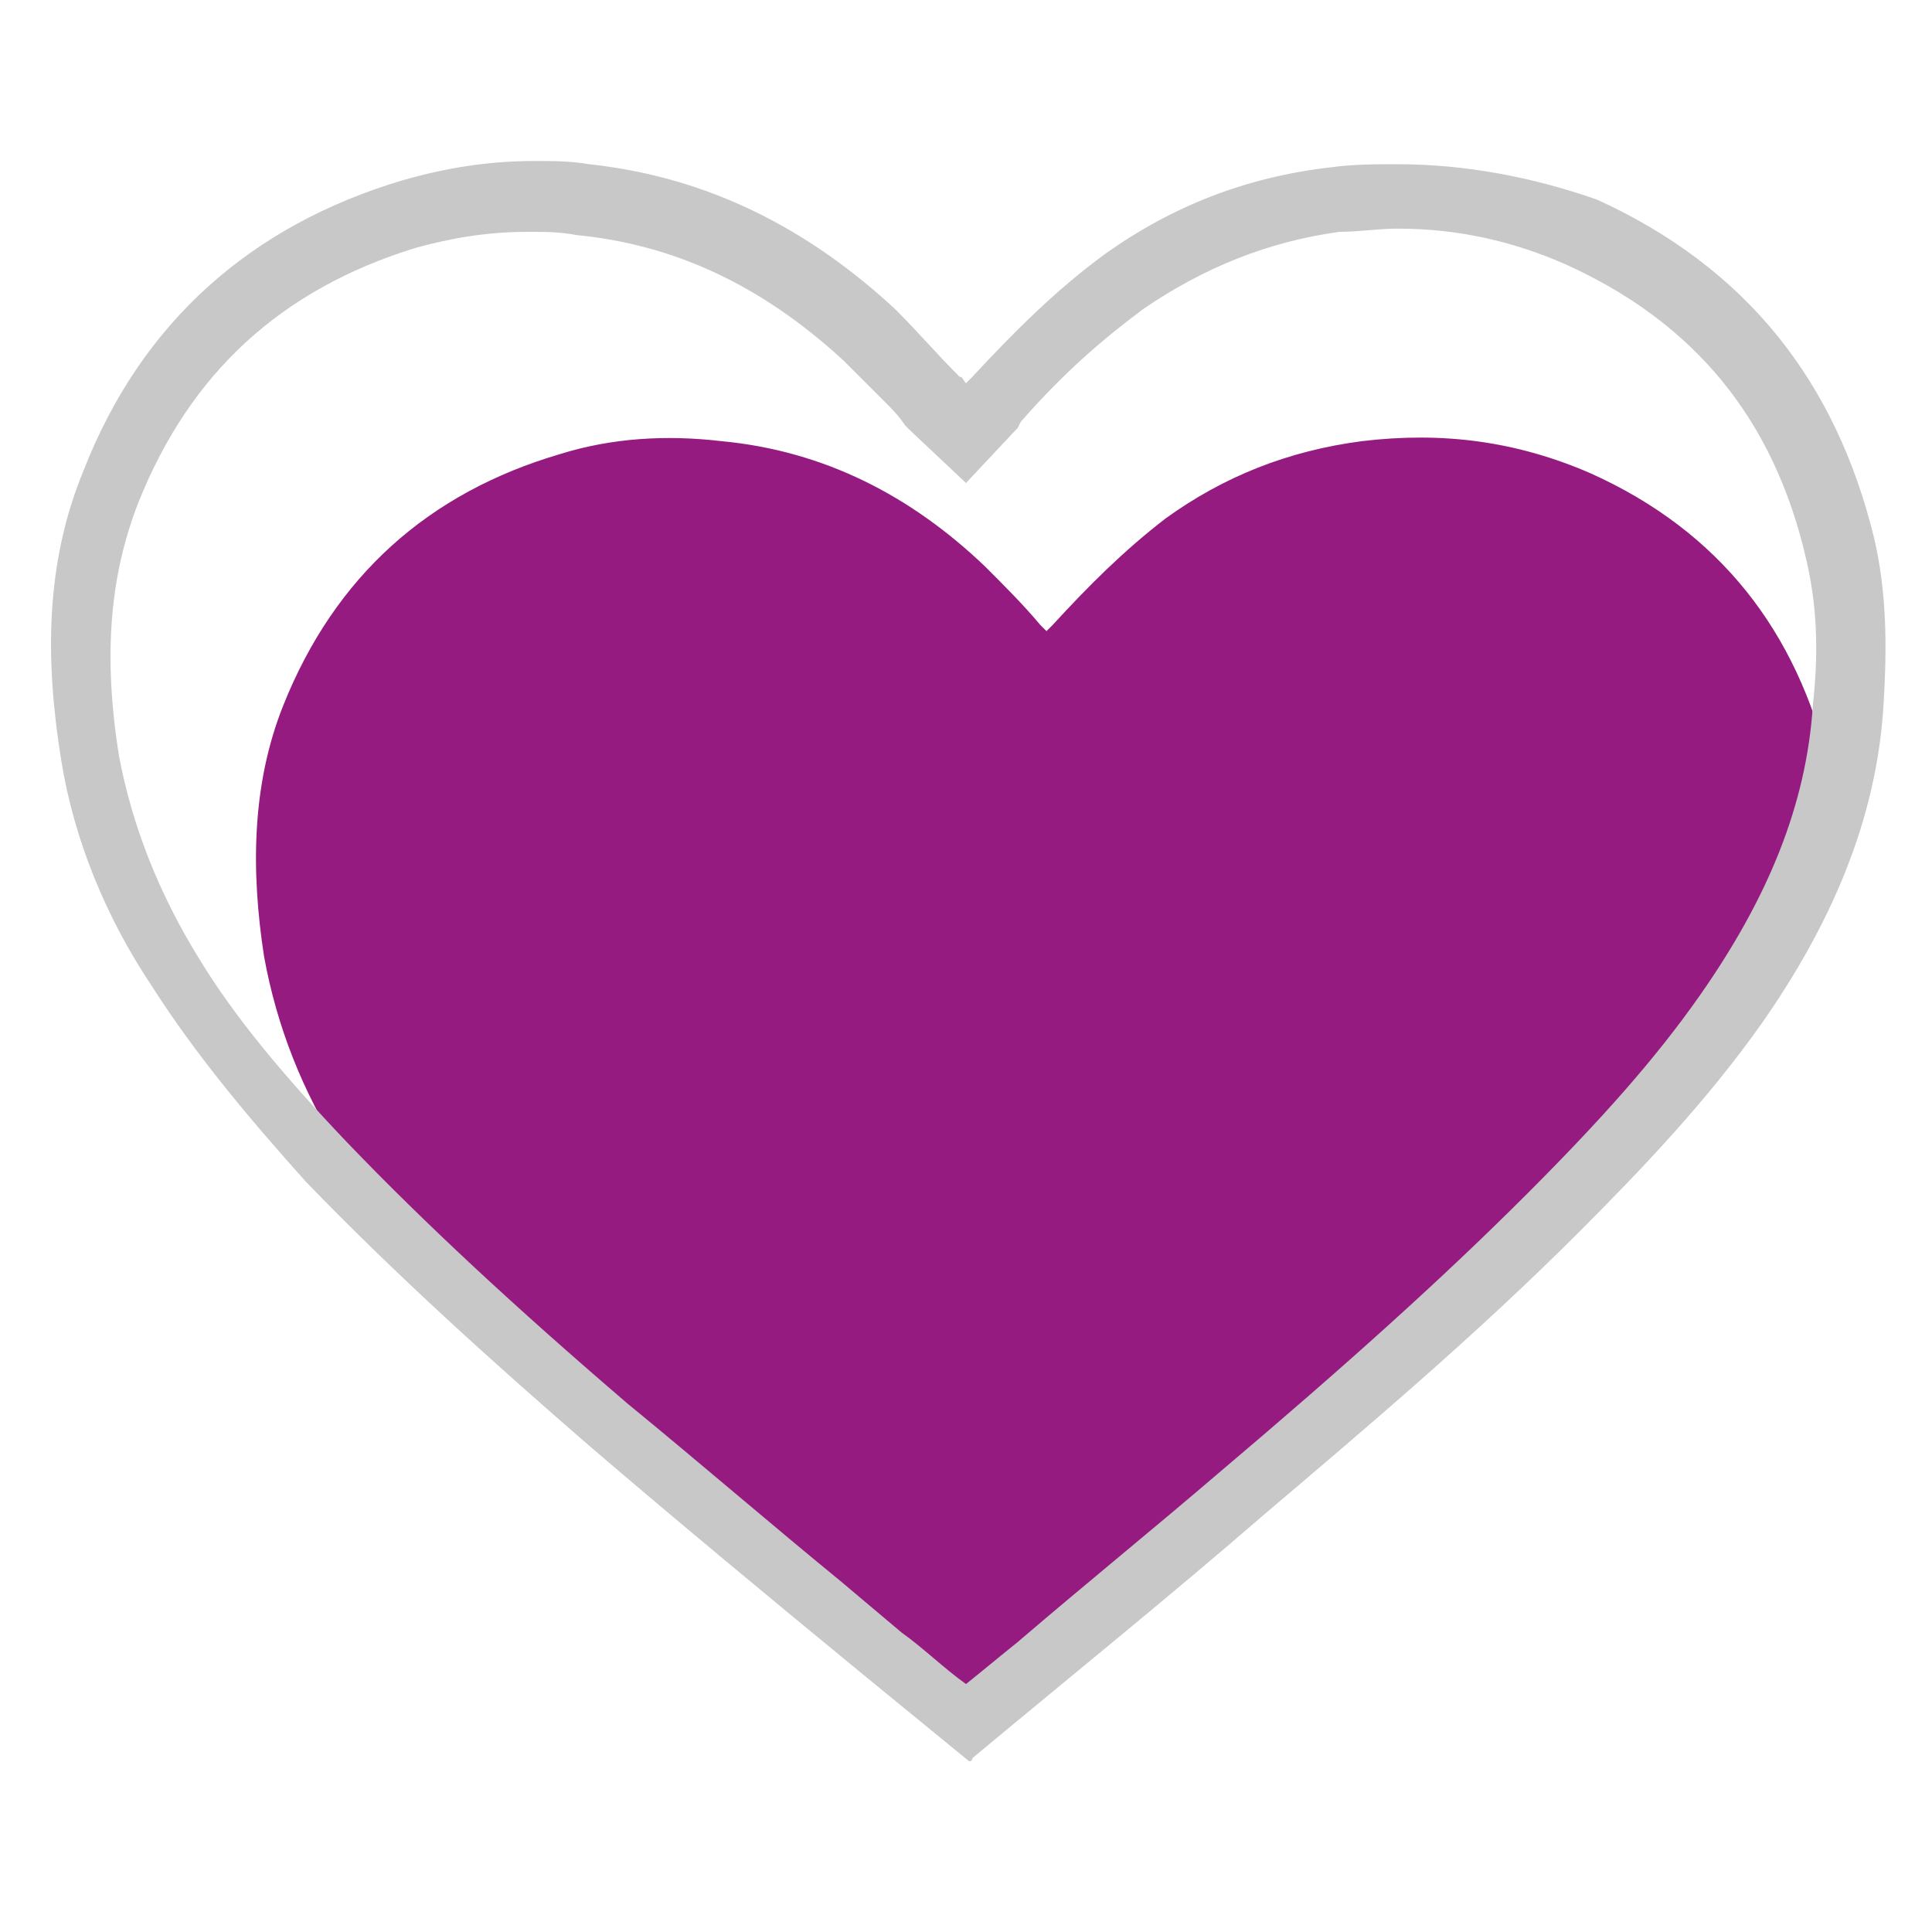 <?xml version="1.0" encoding="utf-8"?>
<!-- Generator: Adobe Illustrator 27.9.1, SVG Export Plug-In . SVG Version: 6.00 Build 0)  -->
<svg version="1.1" id="Layer_1" xmlns="http://www.w3.org/2000/svg" xmlns:xlink="http://www.w3.org/1999/xlink" x="0px" y="0px"
	 viewBox="0 0 60 60" style="enable-background:new 0 0 60 60;" xml:space="preserve">
<style type="text/css">
	.st0{fill:#951b81;}
	.st1{fill:#C8C8C8;}
</style>
<path class="st0" d="M29.7,54.3C28.8,53.6,30.7,55.1,29.7,54.3c-2.4-2-4.9-4.1-7.3-6.2c-2.6-2.3-5.2-4.6-7.6-7.1
	c-1.5-1.6-3-3.3-4.2-5.2c-1.2-1.9-2-3.9-2.4-6.1c-0.4-2.6-0.4-5.3,0.6-7.8c1.6-4,4.5-6.6,8.6-7.8c1.6-0.5,3.3-0.6,5-0.4
	c3.2,0.3,5.9,1.7,8.2,3.9c0.6,0.6,1.2,1.2,1.7,1.8c0.1,0.1,0.1,0.1,0.2,0.2c0.1-0.1,0.1-0.1,0.2-0.2c1.1-1.2,2.2-2.3,3.5-3.3
	c1.8-1.3,3.8-2.1,6.1-2.4c2.5-0.3,4.8,0,7.1,1c4,1.8,6.4,4.9,7.4,9.1c0.3,1.5-0.2,2.3-0.3,3.8C56.3,30.9,29.8,54.3,29.7,54.3z"/>
<g>
	<path class="st1" d="M43.4,7.1L43.4,7.1c1.9,0,3.6,0.4,5.2,1.1c4,1.8,6.5,4.8,7.5,9.2c0.3,1.3,0.4,2.7,0.2,4.5
		c-0.2,3.1-1.4,6-3.5,9c-1.4,2-3.1,3.9-5.4,6.2c-2.6,2.6-5.6,5.3-9.5,8.6c-2.1,1.8-4.2,3.5-6.3,5.3c-0.5,0.4-1.1,0.9-1.6,1.3
		c-0.7-0.5-1.3-1.1-2-1.6l-1.9-1.6c-2.2-1.8-4.4-3.7-6.6-5.5c-3.5-3-6.3-5.6-8.7-8.1c-2-2.1-3.5-3.9-4.6-5.7
		c-1.3-2.1-2.1-4.2-2.5-6.3c-0.5-3.1-0.3-5.6,0.6-7.9c1.6-4,4.4-6.6,8.6-7.9c1.1-0.3,2.2-0.5,3.5-0.5c0.5,0,1,0,1.5,0.1
		c3.1,0.3,5.8,1.6,8.3,3.9c0.4,0.4,0.9,0.9,1.3,1.3c0.2,0.2,0.4,0.4,0.6,0.7l0.1,0.1l0.1,0.1L30,15l1.5-1.6l0.1-0.1l0.1-0.2
		c1.4-1.6,2.6-2.6,3.8-3.5c1.9-1.3,3.9-2.1,6.1-2.4C42.2,7.2,42.8,7.1,43.4,7.1 M43.4,5.1c-0.7,0-1.4,0-2.1,0.1
		c-2.6,0.3-4.9,1.2-7,2.7c-1.5,1.1-2.8,2.4-4.1,3.8c-0.1,0.1-0.1,0.1-0.2,0.2c-0.1-0.1-0.1-0.2-0.2-0.2c-0.7-0.7-1.3-1.4-2-2.1
		c-2.7-2.5-5.8-4.1-9.5-4.5C17.7,5,17.2,5,16.6,5c-1.4,0-2.7,0.2-4.1,0.6C7.8,7,4.4,10,2.6,14.6c-1.2,2.9-1.2,5.9-0.7,9
		c0.4,2.5,1.4,4.9,2.8,7c1.4,2.2,3.1,4.2,4.8,6.1c2.8,2.9,5.8,5.6,8.8,8.2c2.8,2.4,5.7,4.8,8.5,7.1c1.1,0.9,2.2,1.8,3.3,2.7
		c0,0,0.1,0,0.1-0.1c3-2.5,6.1-5,9.1-7.6c3.3-2.8,6.6-5.6,9.7-8.7c2-2,4-4.1,5.7-6.5c2.1-3,3.6-6.3,3.8-10c0.1-1.7,0.1-3.4-0.3-5.1
		c-1.2-4.9-4-8.4-8.6-10.5C47.6,5.5,45.5,5.1,43.4,5.1L43.4,5.1z"/>
</g>
</svg>
